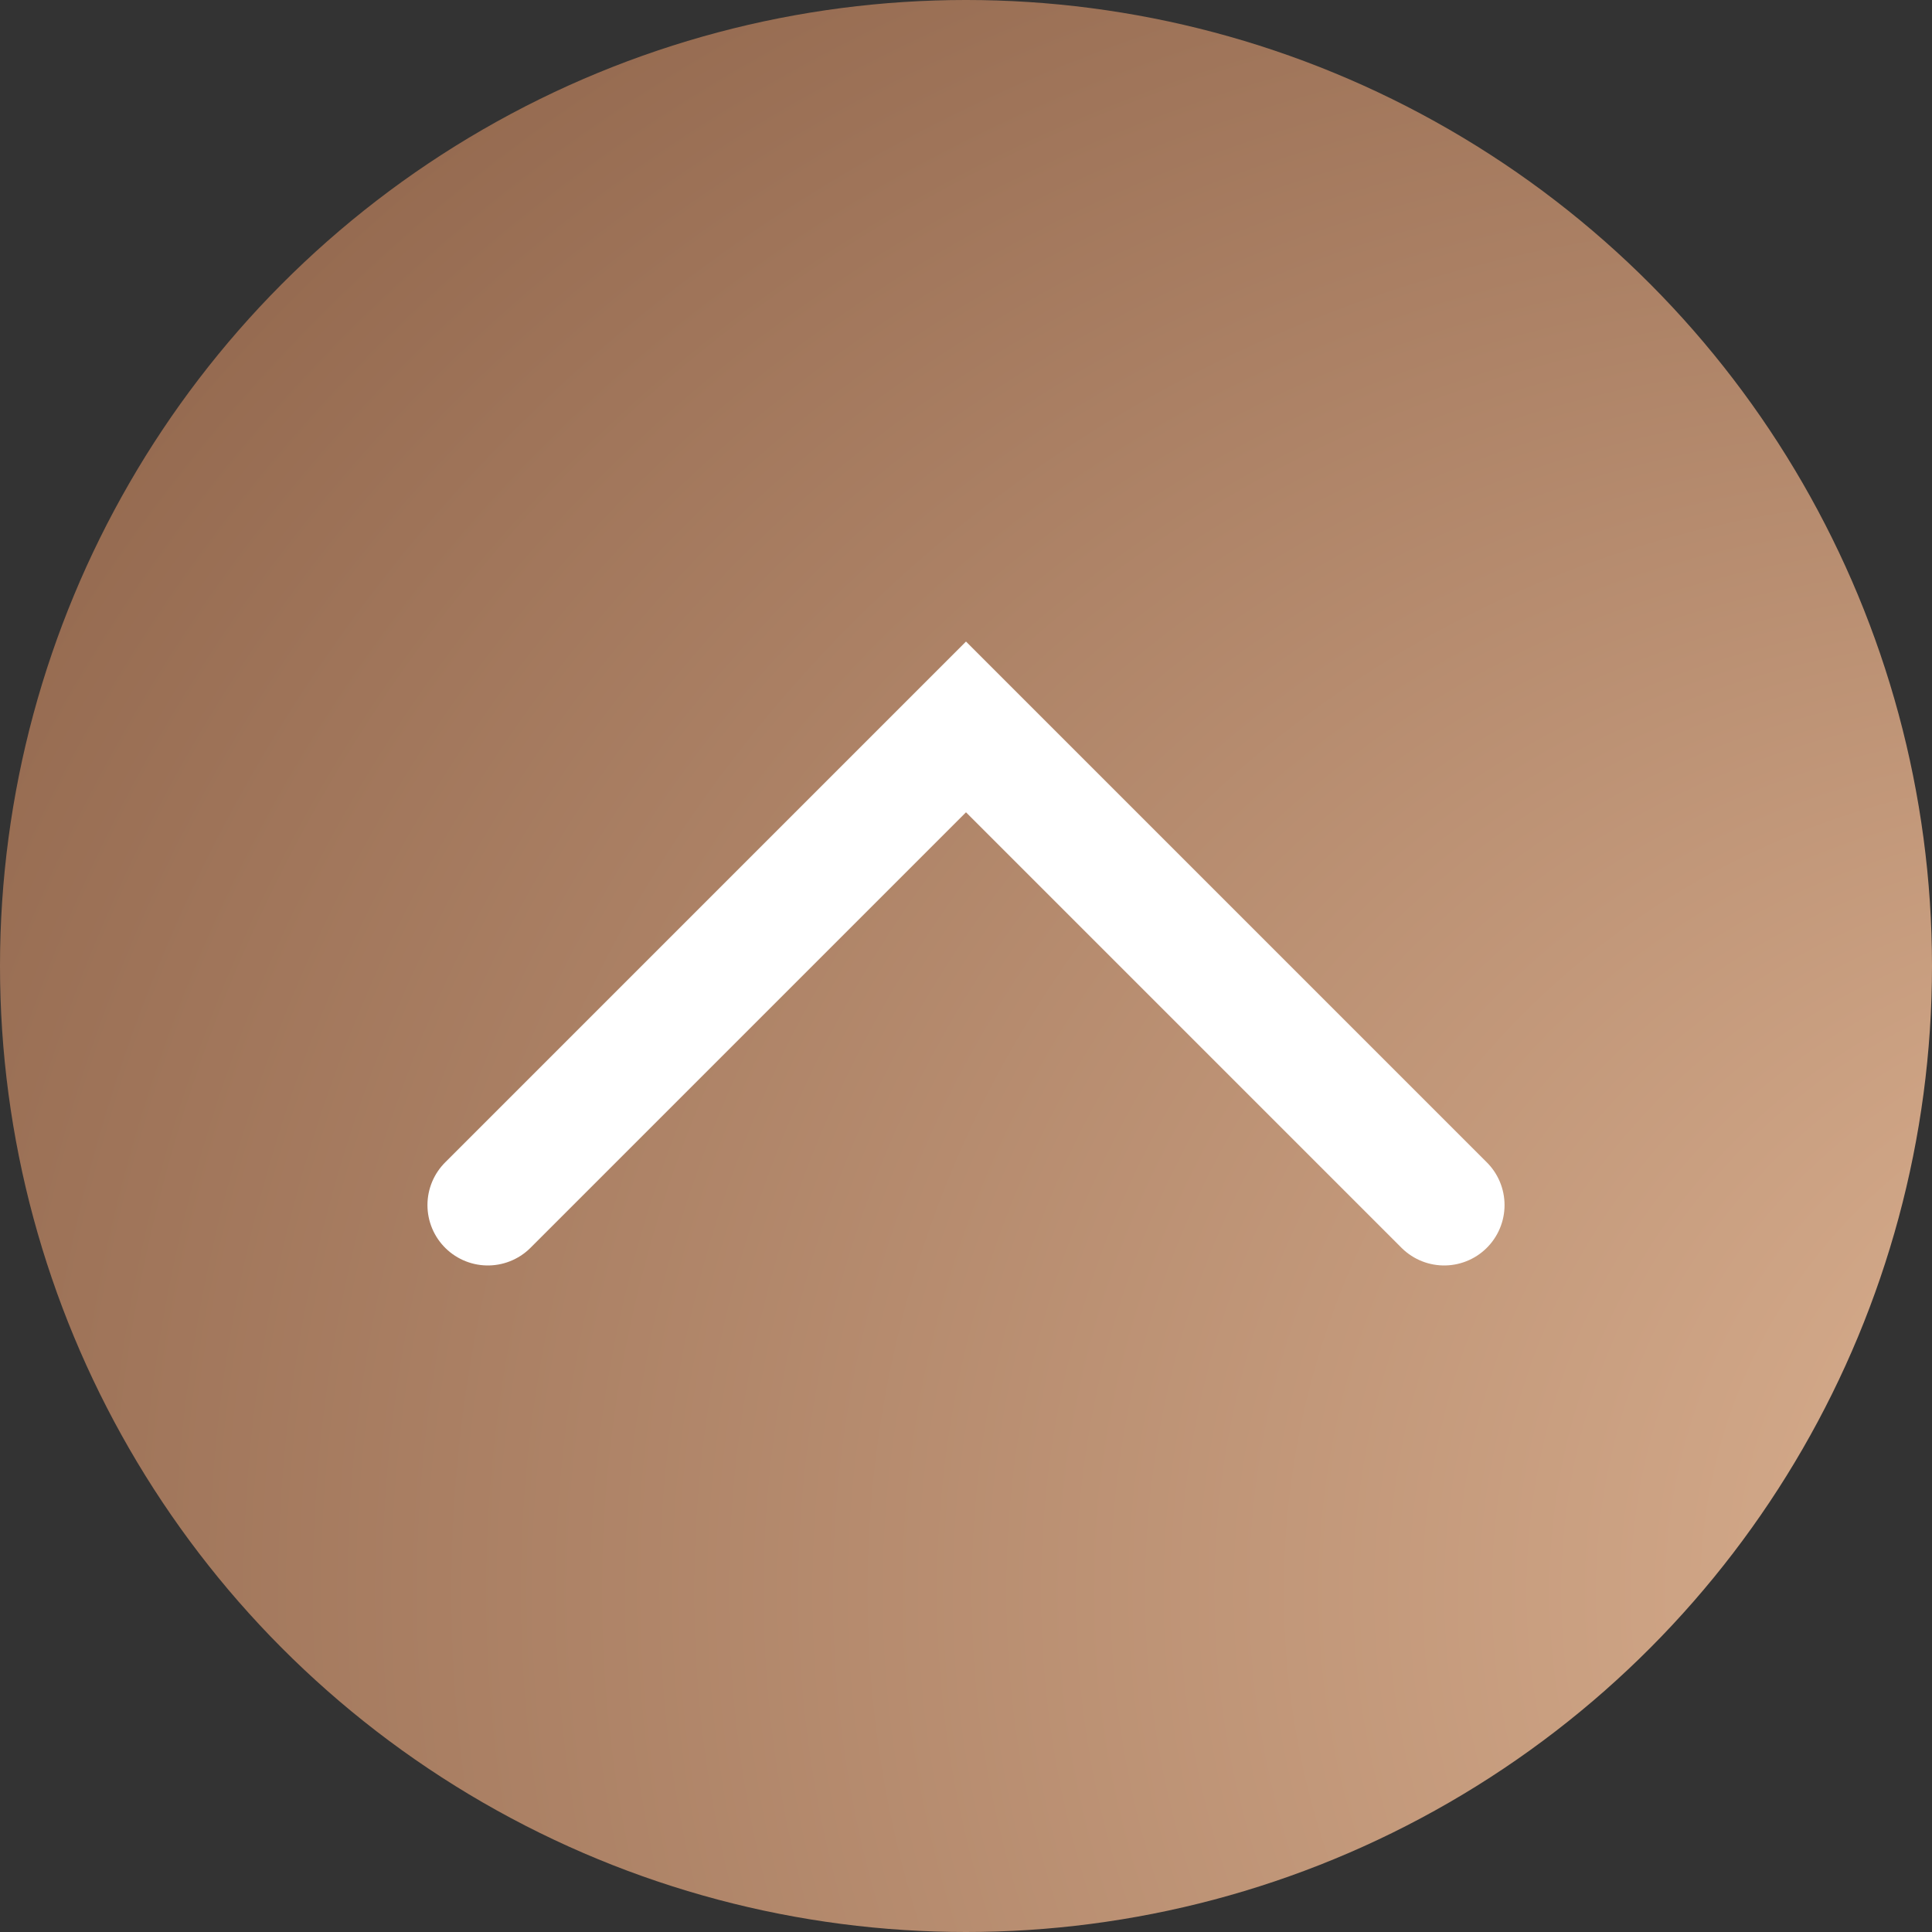 <?xml version="1.0" encoding="utf-8"?>
<!-- Generator: Adobe Illustrator 22.1.0, SVG Export Plug-In . SVG Version: 6.00 Build 0)  -->
<svg version="1.1" id="Layer_1" xmlns="http://www.w3.org/2000/svg" xmlns:xlink="http://www.w3.org/1999/xlink" x="0px" y="0px"
	 viewBox="0 0 80 80" style="enable-background:new 0 0 80 80;" xml:space="preserve">
<rect x="0" y="0" width="80" height="80" fill="#333333" stroke="none"/>
<style type="text/css">
	.st0{fill:url(#SVGID_1_);}
	.st1{fill:none;stroke:#FFFFFF;stroke-width:5;stroke-linecap:round;stroke-miterlimit:10;}
</style>
<g>
	
		<radialGradient id="SVGID_1_" cx="15.926" cy="64.591" r="79.117" fx="-24.129" fy="64.601" gradientTransform="matrix(-1 0 0 1 80 1.307)" gradientUnits="userSpaceOnUse">
		<stop  offset="0" style="stop-color:#E5BB9A"/>
		<stop  offset="1" style="stop-color:#93684E"/>
	</radialGradient>
	<circle class="st0" cx="40" cy="40" r="40"/>
</g>
<polyline class="st1" points="20.2,49.9 40,30.1 59.8,49.9 "/>
</svg>
